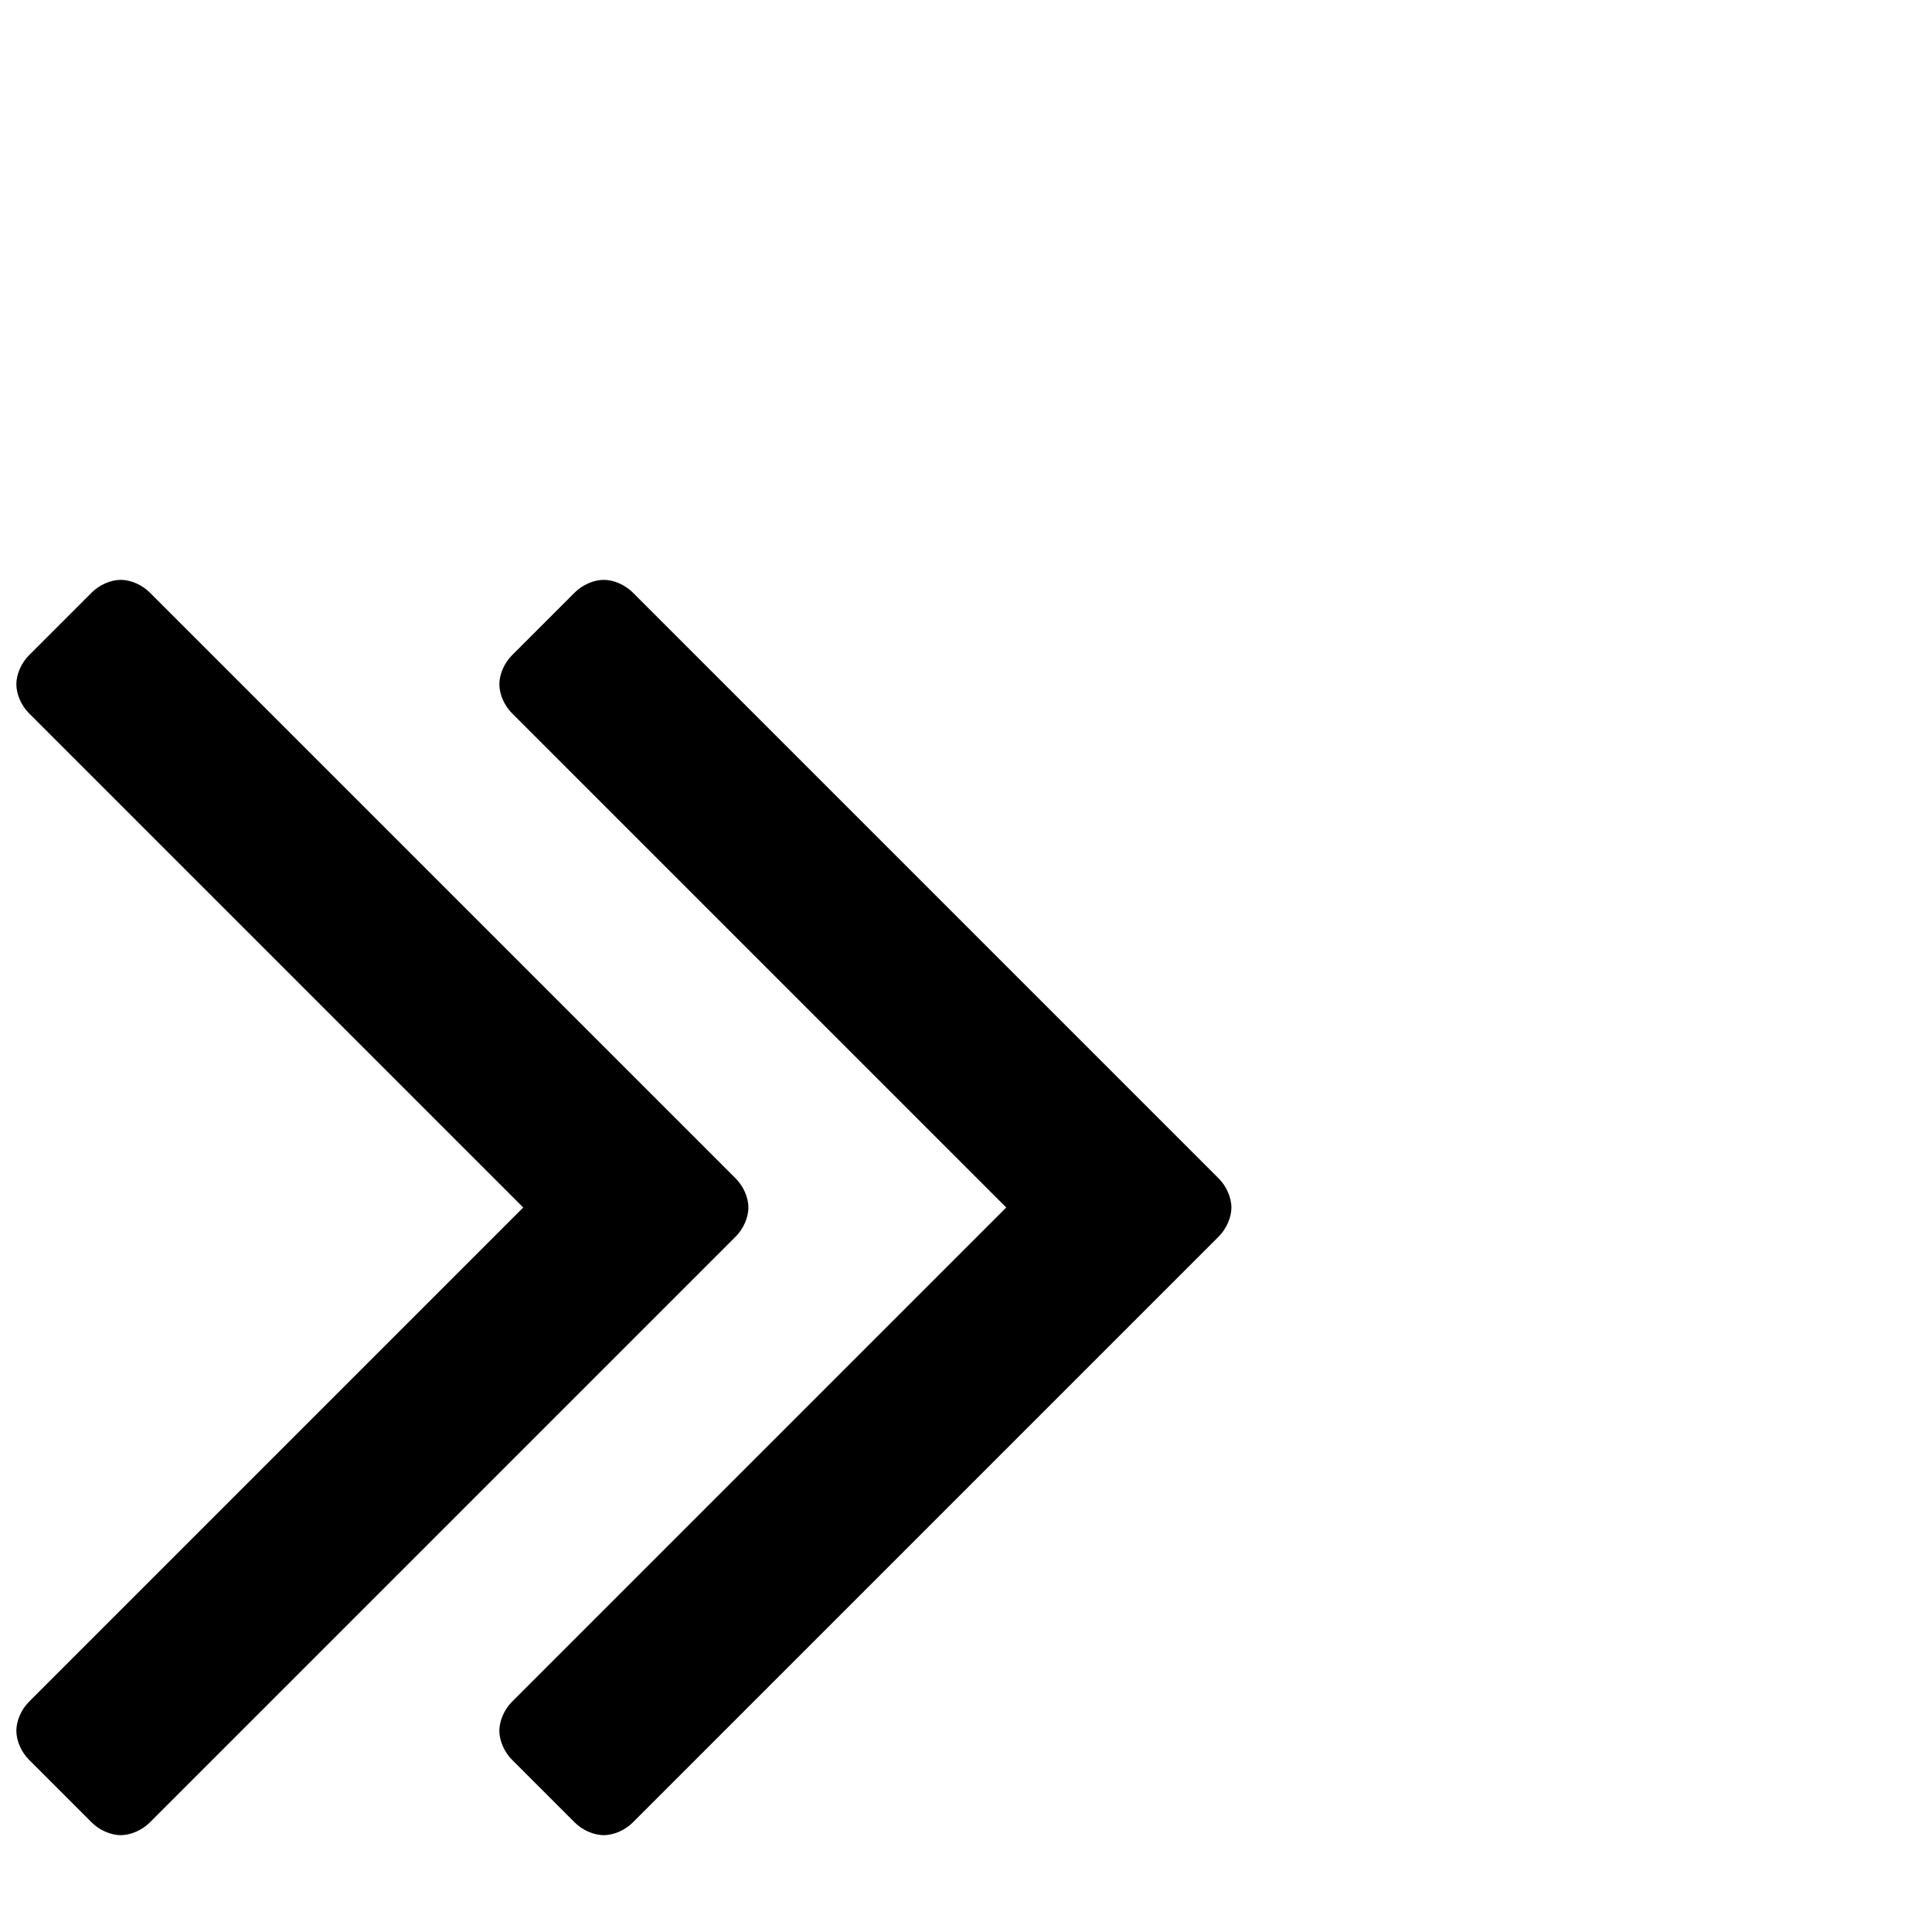 <?xml version="1.0" standalone="no"?>
<svg width="1536px" height="1536px" version="1.1" xmlns="http://www.w3.org/2000/svg">
    <path transform="scale(1, -1) translate(0, -1536)" glyph-name="angle_double_right" unicode="&#xf101;" horiz-adv-x="1024" 

d="M595 576c0 -8 -4 -17 -10 -23l-466 -466c-6 -6 -15 -10 -23 -10s-17 4 -23 10l-50 50c-6 6 -10 15 -10 23s4 17 10 23l393 393l-393 393c-6 6 -10 15 -10 23s4 17 10 23l50 50c6 6 15 10 23 10s17 -4 23 -10l466 -466c6 -6 10 -15 10 -23zM979 576c0 -8 -4 -17 -10 -23
l-466 -466c-6 -6 -15 -10 -23 -10s-17 4 -23 10l-50 50c-6 6 -10 15 -10 23s4 17 10 23l393 393l-393 393c-6 6 -10 15 -10 23s4 17 10 23l50 50c6 6 15 10 23 10s17 -4 23 -10l466 -466c6 -6 10 -15 10 -23z" />
</svg>